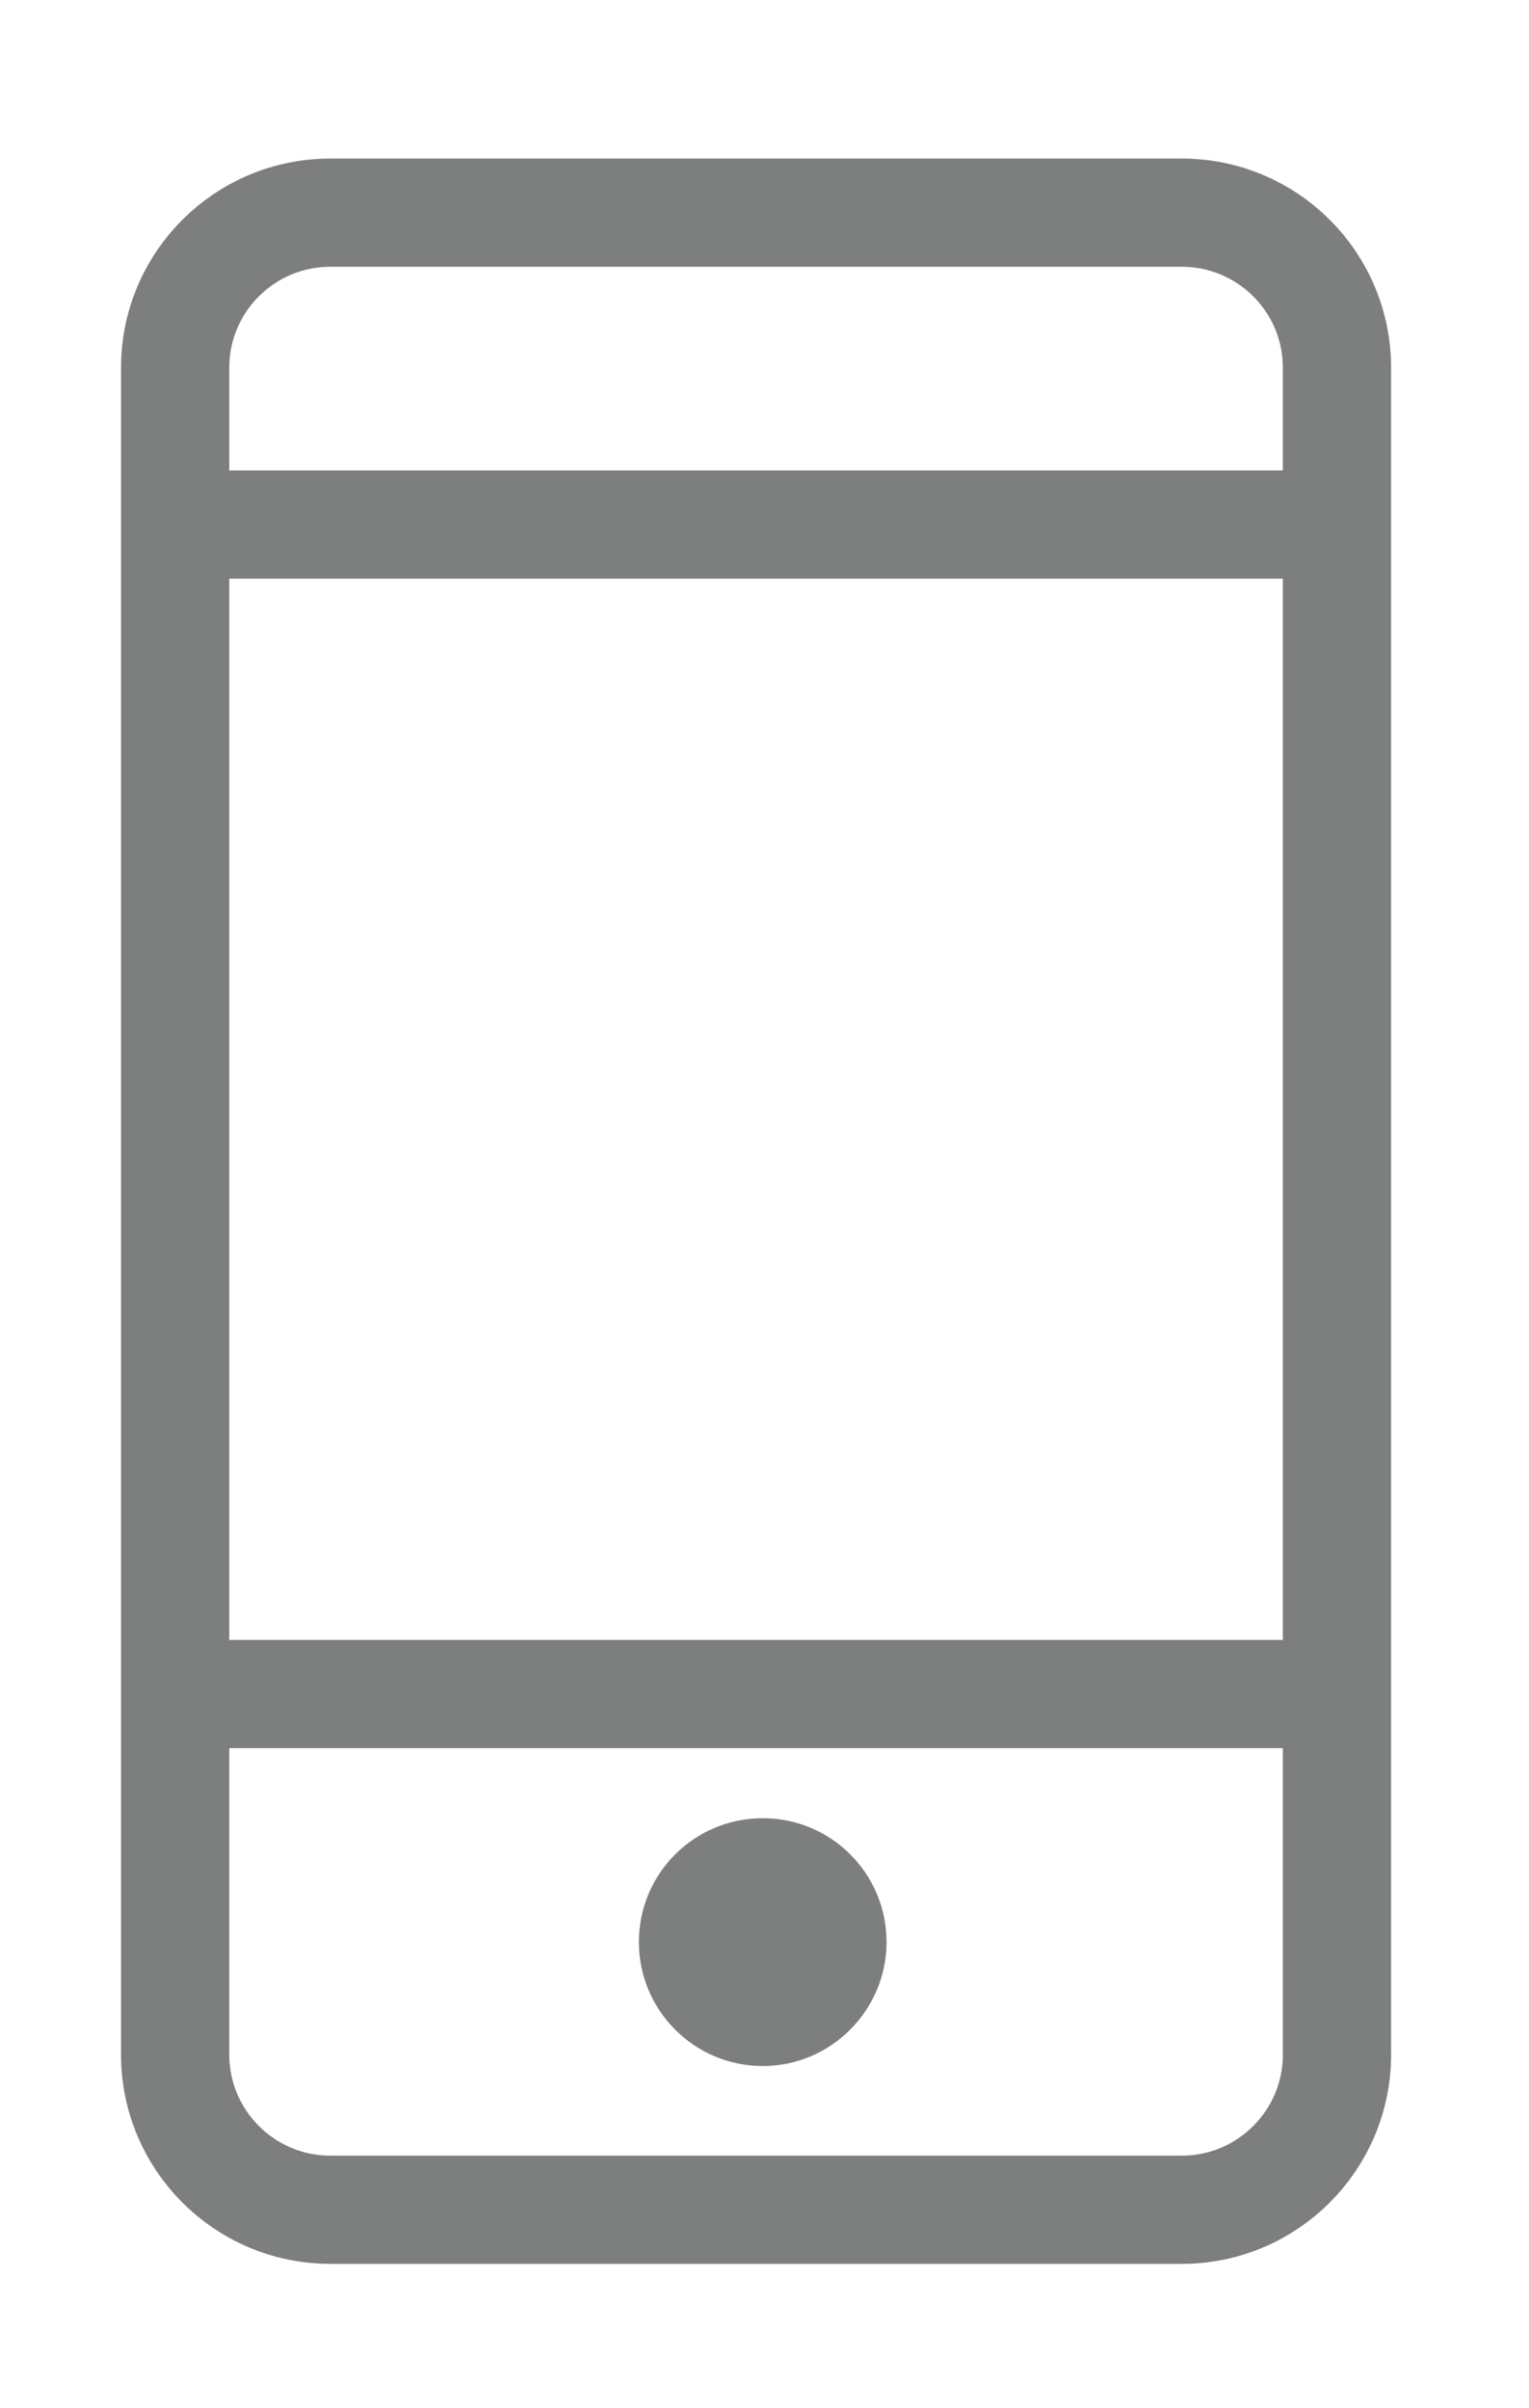<?xml version="1.0" encoding="utf-8"?>
<!-- Generator: Adobe Illustrator 16.0.0, SVG Export Plug-In . SVG Version: 6.00 Build 0)  -->
<!DOCTYPE svg PUBLIC "-//W3C//DTD SVG 1.1//EN" "http://www.w3.org/Graphics/SVG/1.1/DTD/svg11.dtd">
<svg version="1.1" id="Ebene_1" xmlns="http://www.w3.org/2000/svg" xmlns:xlink="http://www.w3.org/1999/xlink" x="0px" y="0px"
	 width="14.125px" height="22.25px" viewBox="100.991 1.227 14.125 22.25" enable-background="new 100.991 1.227 14.125 22.25"
	 xml:space="preserve">
<line fill="none" stroke="#7D7E7E" stroke-miterlimit="10" x1="102.577" y1="16.88" x2="113.31" y2="16.88"/>
<path fill="#7D7E7E" d="M109.181,19.172c0,0.628-0.513,1.145-1.143,1.145c-0.635,0-1.145-0.517-1.145-1.145
	c0-0.633,0.51-1.145,1.145-1.145C108.67,18.027,109.181,18.539,109.181,19.172z"/>
<path fill="none" stroke="#7D7E7E" stroke-miterlimit="10" d="M113.342,20.211c0,0.791-0.642,1.434-1.434,1.434h-7.865
	c-0.792,0-1.434-0.643-1.434-1.434V4.625c0-0.792,0.642-1.433,1.434-1.433h7.865c0.792,0,1.434,0.641,1.434,1.433V20.211z"/>
<line fill="none" stroke="#7D7E7E" stroke-miterlimit="10" x1="102.609" y1="6.074" x2="113.342" y2="6.074"/>
</svg>
